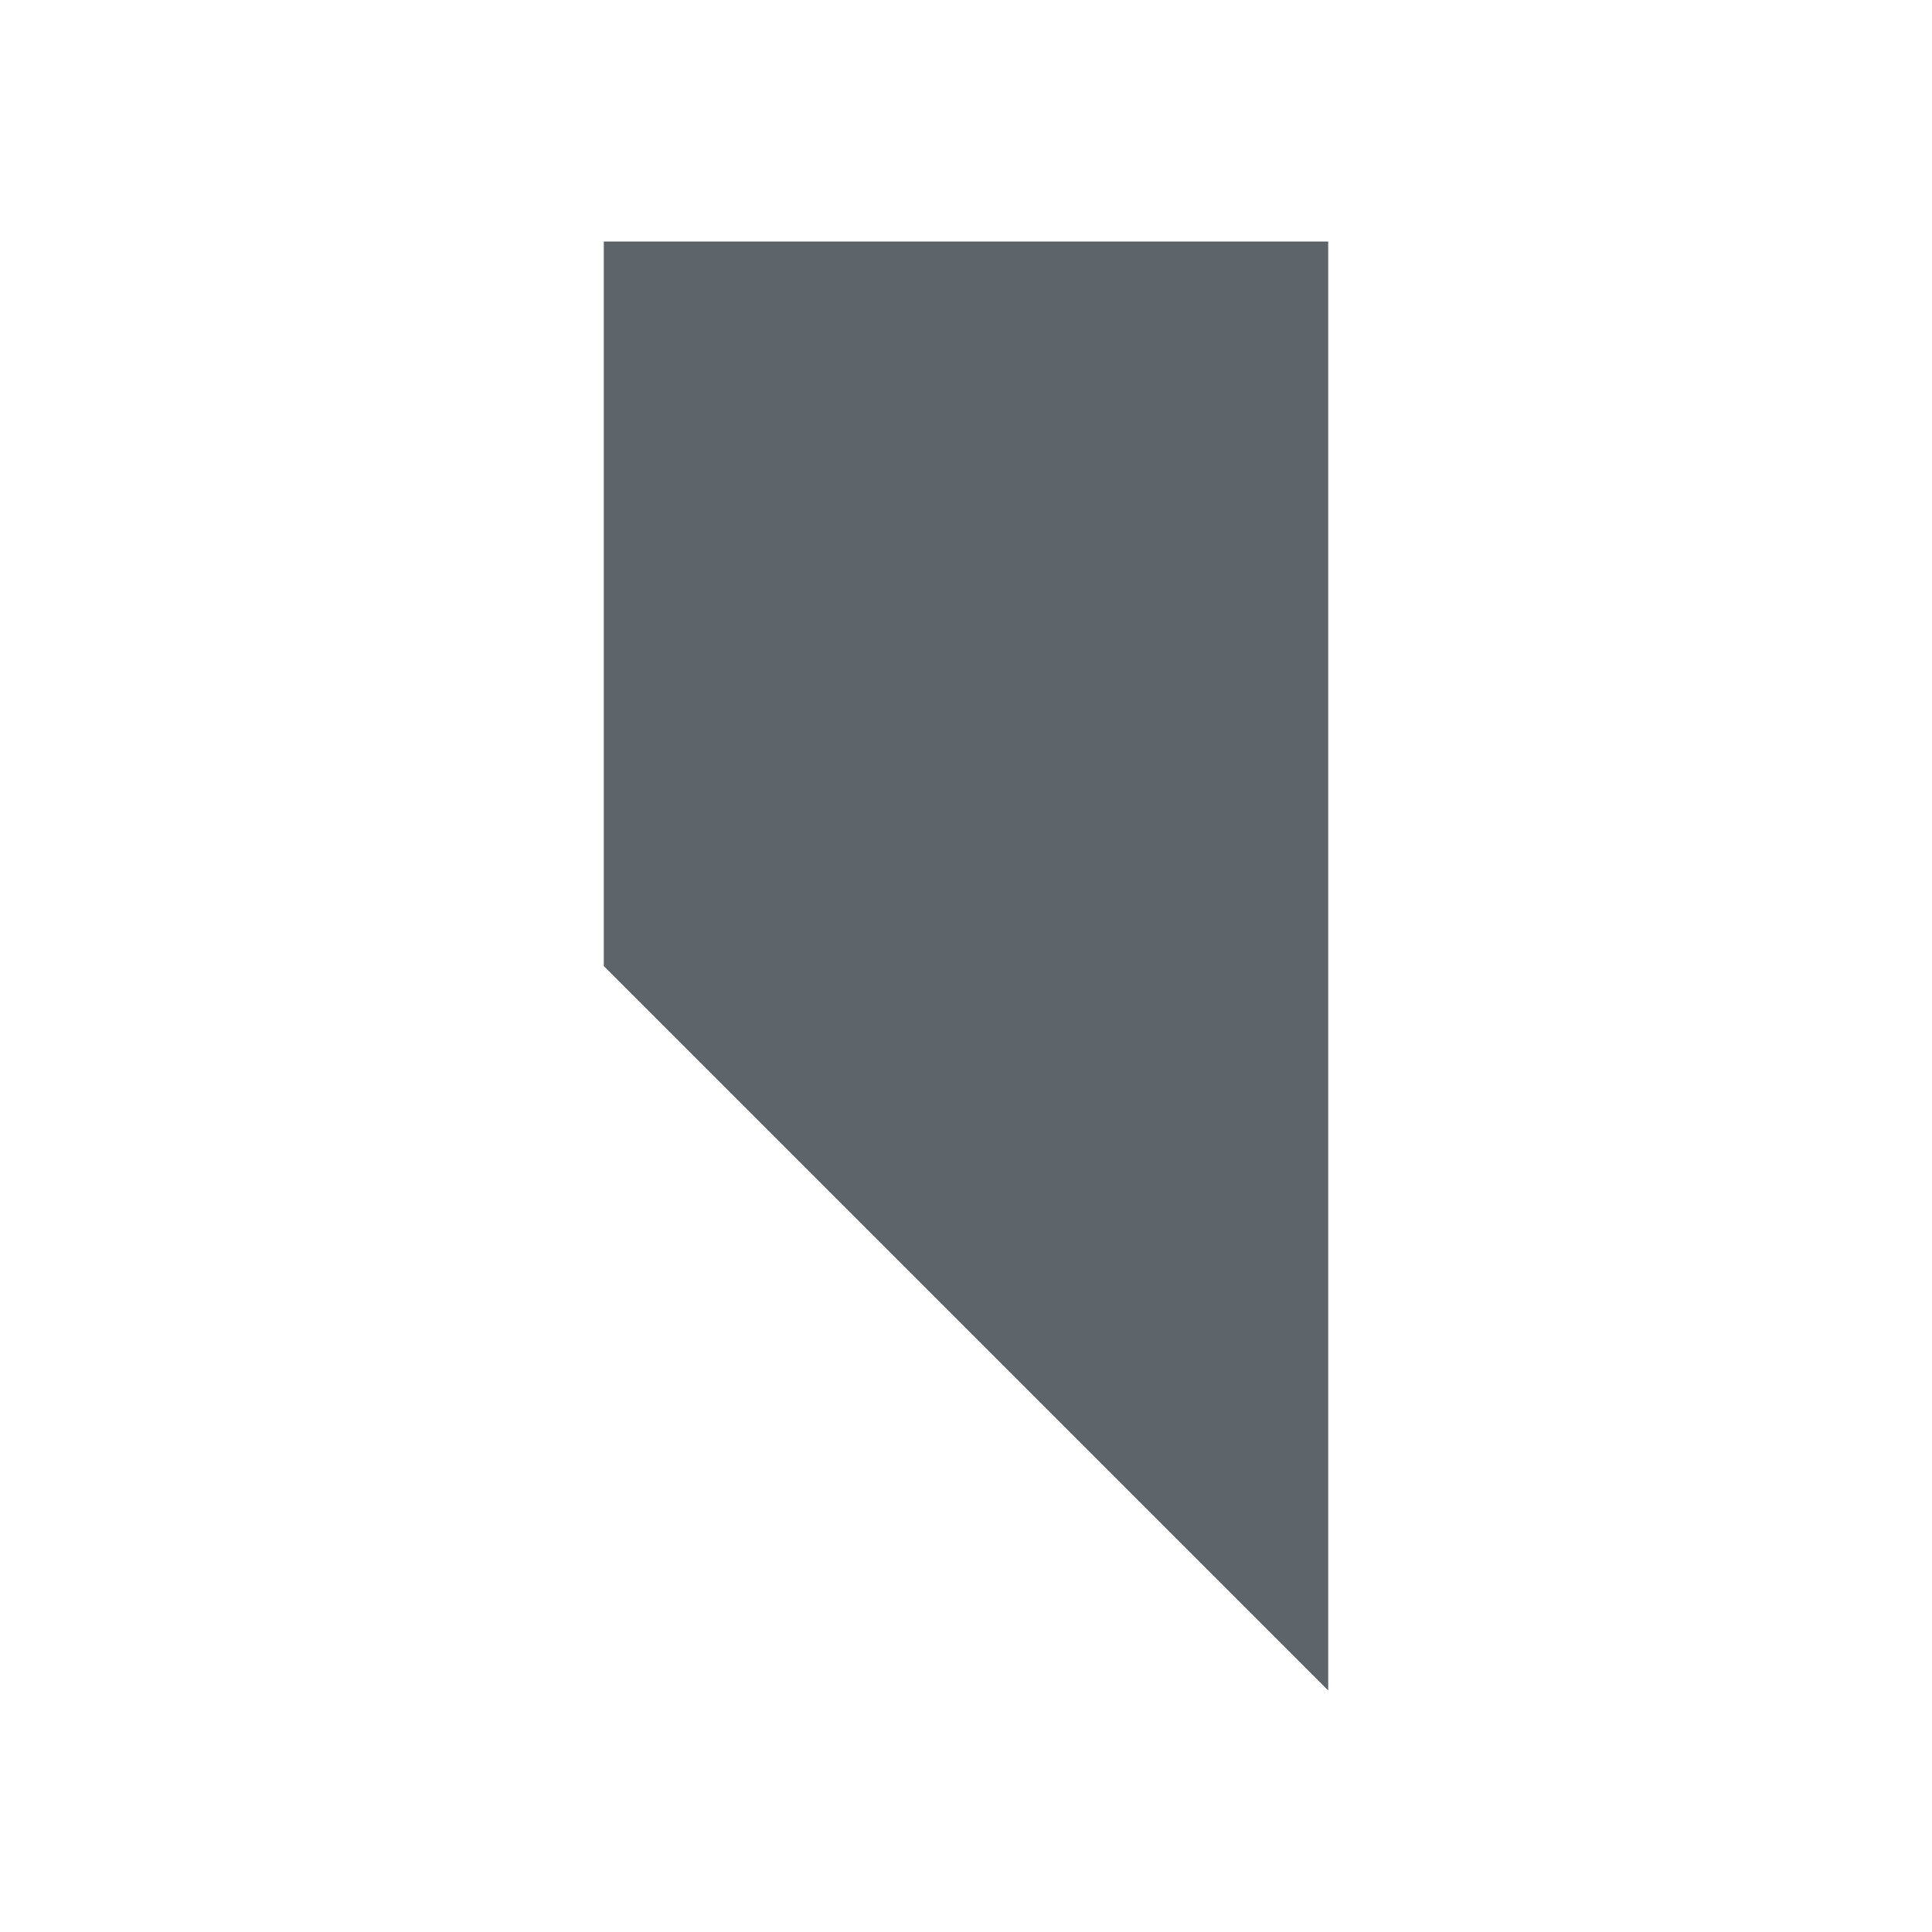 <svg xmlns="http://www.w3.org/2000/svg" height="16" width="16" enable-background="new"><defs><filter id="a" color-interpolation-filters="sRGB"><feBlend in2="BackgroundImage" mode="darken"/></filter></defs><path d="M11 14L5 8V2h6v12z" style="marker:none" color="#000" overflow="visible" fill="#5d656b" enable-background="accumulate"/></svg>
